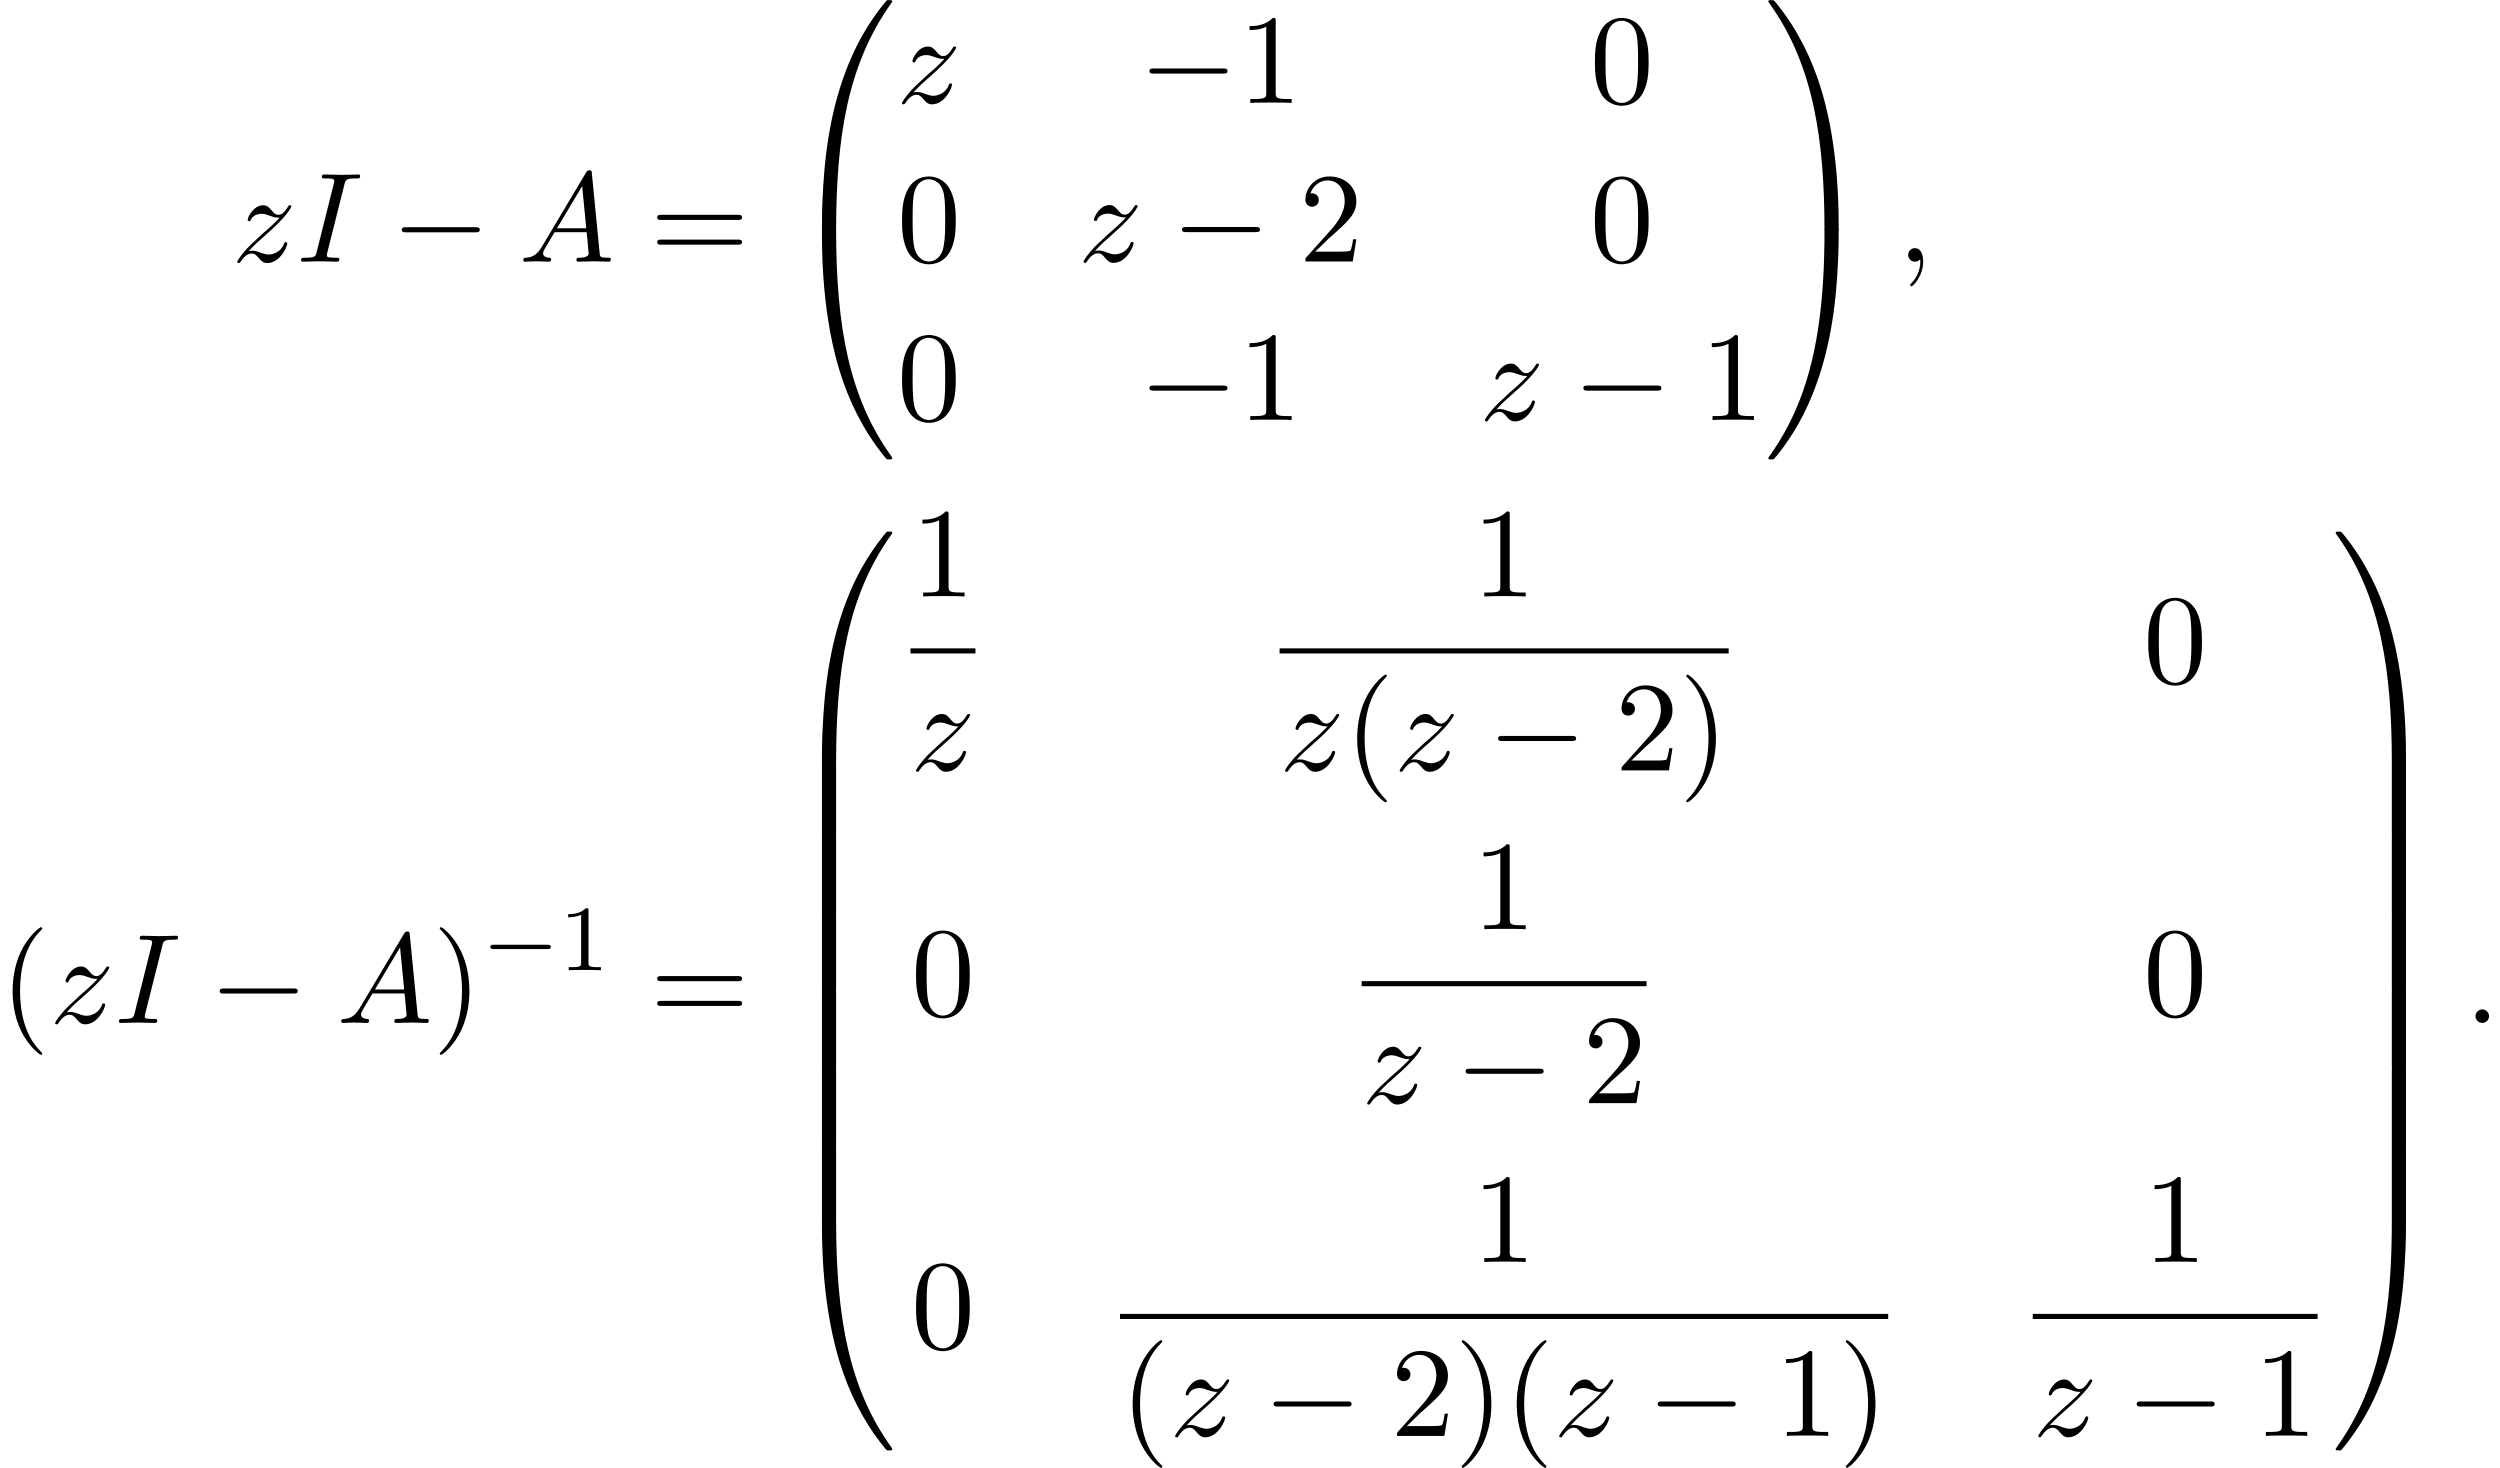 <?xml version='1.0' encoding='UTF-8'?>
<!-- This file was generated by dvisvgm 2.13.3 -->
<svg version='1.1' xmlns='http://www.w3.org/2000/svg' xmlns:xlink='http://www.w3.org/1999/xlink' width='213.652pt' height='125.442pt' viewBox='126.3 81.385 213.652 125.442'>
<defs>
<path id='g4-49' d='M2.503-5.077C2.503-5.292 2.487-5.3 2.271-5.3C1.945-4.981 1.522-4.79 .765-4.79V-4.527C.98-4.527 1.411-4.527 1.873-4.742V-.654C1.873-.359 1.849-.263 1.092-.263H.813V0C1.14-.024 1.825-.024 2.184-.024S3.236-.024 3.563 0V-.263H3.284C2.527-.263 2.503-.359 2.503-.654V-5.077Z'/>
<path id='g2-0' d='M7.189-2.509C7.375-2.509 7.571-2.509 7.571-2.727S7.375-2.945 7.189-2.945H1.287C1.102-2.945 .905-2.945 .905-2.727S1.102-2.509 1.287-2.509H7.189Z'/>
<path id='g1-0' d='M5.571-1.809C5.699-1.809 5.874-1.809 5.874-1.993S5.699-2.176 5.571-2.176H1.004C.877-2.176 .701-2.176 .701-1.993S.877-1.809 1.004-1.809H5.571Z'/>
<path id='g3-58' d='M2.095-.578C2.095-.895 1.833-1.156 1.516-1.156S.938-.895 .938-.578S1.2 0 1.516 0S2.095-.262 2.095-.578Z'/>
<path id='g3-59' d='M2.215-.011C2.215-.731 1.942-1.156 1.516-1.156C1.156-1.156 .938-.884 .938-.578C.938-.284 1.156 0 1.516 0C1.647 0 1.789-.044 1.898-.142C1.931-.164 1.942-.175 1.953-.175S1.975-.164 1.975-.011C1.975 .796 1.593 1.451 1.233 1.811C1.113 1.931 1.113 1.953 1.113 1.985C1.113 2.062 1.167 2.105 1.222 2.105C1.342 2.105 2.215 1.265 2.215-.011Z'/>
<path id='g3-65' d='M1.953-1.255C1.516-.524 1.091-.371 .611-.338C.48-.327 .382-.327 .382-.12C.382-.055 .436 0 .524 0C.818 0 1.156-.033 1.462-.033C1.822-.033 2.204 0 2.553 0C2.618 0 2.76 0 2.76-.207C2.76-.327 2.662-.338 2.585-.338C2.335-.36 2.073-.447 2.073-.72C2.073-.851 2.138-.971 2.225-1.124L3.055-2.52H5.793C5.815-2.291 5.967-.807 5.967-.698C5.967-.371 5.4-.338 5.182-.338C5.029-.338 4.92-.338 4.92-.12C4.92 0 5.051 0 5.073 0C5.52 0 5.989-.033 6.436-.033C6.709-.033 7.396 0 7.669 0C7.735 0 7.865 0 7.865-.218C7.865-.338 7.756-.338 7.615-.338C6.938-.338 6.938-.415 6.905-.731L6.24-7.549C6.218-7.767 6.218-7.811 6.033-7.811C5.858-7.811 5.815-7.735 5.749-7.625L1.953-1.255ZM3.262-2.858L5.411-6.458L5.76-2.858H3.262Z'/>
<path id='g3-73' d='M4.08-6.611C4.178-7.004 4.211-7.113 5.073-7.113C5.335-7.113 5.422-7.113 5.422-7.32C5.422-7.451 5.302-7.451 5.258-7.451C4.942-7.451 4.135-7.418 3.818-7.418C3.491-7.418 2.695-7.451 2.367-7.451C2.291-7.451 2.149-7.451 2.149-7.233C2.149-7.113 2.247-7.113 2.455-7.113C2.913-7.113 3.207-7.113 3.207-6.905C3.207-6.851 3.207-6.829 3.185-6.731L1.713-.851C1.615-.447 1.582-.338 .72-.338C.469-.338 .371-.338 .371-.12C.371 0 .502 0 .535 0C.851 0 1.647-.033 1.964-.033C2.291-.033 3.098 0 3.425 0C3.513 0 3.644 0 3.644-.207C3.644-.338 3.556-.338 3.316-.338C3.12-.338 3.065-.338 2.847-.36C2.618-.382 2.575-.425 2.575-.545C2.575-.633 2.596-.72 2.618-.796L4.08-6.611Z'/>
<path id='g3-122' d='M1.451-.905C2.04-1.538 2.356-1.811 2.749-2.149C2.749-2.16 3.425-2.738 3.818-3.131C4.855-4.145 5.095-4.669 5.095-4.713C5.095-4.822 4.996-4.822 4.975-4.822C4.898-4.822 4.865-4.8 4.811-4.702C4.484-4.178 4.255-4.004 3.993-4.004S3.6-4.167 3.436-4.353C3.229-4.604 3.044-4.822 2.684-4.822C1.865-4.822 1.364-3.807 1.364-3.578C1.364-3.524 1.396-3.458 1.495-3.458S1.615-3.513 1.636-3.578C1.844-4.08 2.476-4.091 2.564-4.091C2.793-4.091 3-4.015 3.251-3.927C3.687-3.764 3.807-3.764 4.091-3.764C3.698-3.295 2.782-2.509 2.575-2.335L1.593-1.418C.851-.687 .469-.065 .469 .011C.469 .12 .578 .12 .6 .12C.687 .12 .709 .098 .775-.022C1.025-.404 1.353-.698 1.702-.698C1.953-.698 2.062-.6 2.335-.284C2.52-.055 2.716 .12 3.033 .12C4.113 .12 4.745-1.265 4.745-1.56C4.745-1.615 4.702-1.669 4.615-1.669C4.516-1.669 4.495-1.604 4.462-1.527C4.211-.818 3.513-.611 3.153-.611C2.935-.611 2.738-.676 2.509-.753C2.138-.895 1.975-.938 1.745-.938C1.724-.938 1.549-.938 1.451-.905Z'/>
<path id='g5-40' d='M3.611 2.618C3.611 2.585 3.611 2.564 3.425 2.378C2.062 1.004 1.713-1.058 1.713-2.727C1.713-4.625 2.127-6.524 3.469-7.887C3.611-8.018 3.611-8.04 3.611-8.073C3.611-8.149 3.567-8.182 3.502-8.182C3.393-8.182 2.411-7.44 1.767-6.055C1.211-4.855 1.08-3.644 1.08-2.727C1.08-1.876 1.2-.556 1.8 .676C2.455 2.018 3.393 2.727 3.502 2.727C3.567 2.727 3.611 2.695 3.611 2.618Z'/>
<path id='g5-41' d='M3.153-2.727C3.153-3.578 3.033-4.898 2.433-6.131C1.778-7.473 .84-8.182 .731-8.182C.665-8.182 .622-8.138 .622-8.073C.622-8.04 .622-8.018 .829-7.822C1.898-6.742 2.52-5.007 2.52-2.727C2.52-.862 2.116 1.058 .764 2.433C.622 2.564 .622 2.585 .622 2.618C.622 2.684 .665 2.727 .731 2.727C.84 2.727 1.822 1.985 2.465 .6C3.022-.6 3.153-1.811 3.153-2.727Z'/>
<path id='g5-48' d='M5.018-3.491C5.018-4.364 4.964-5.236 4.582-6.044C4.08-7.091 3.185-7.265 2.727-7.265C2.073-7.265 1.276-6.982 .829-5.967C.48-5.215 .425-4.364 .425-3.491C.425-2.673 .469-1.691 .916-.862C1.385 .022 2.182 .24 2.716 .24C3.305 .24 4.135 .011 4.615-1.025C4.964-1.778 5.018-2.629 5.018-3.491ZM2.716 0C2.291 0 1.647-.273 1.451-1.32C1.331-1.975 1.331-2.978 1.331-3.622C1.331-4.32 1.331-5.04 1.418-5.629C1.625-6.927 2.444-7.025 2.716-7.025C3.076-7.025 3.796-6.829 4.004-5.749C4.113-5.138 4.113-4.309 4.113-3.622C4.113-2.804 4.113-2.062 3.993-1.364C3.829-.327 3.207 0 2.716 0Z'/>
<path id='g5-49' d='M3.207-6.982C3.207-7.244 3.207-7.265 2.956-7.265C2.28-6.567 1.32-6.567 .971-6.567V-6.229C1.189-6.229 1.833-6.229 2.4-6.513V-.862C2.4-.469 2.367-.338 1.385-.338H1.036V0C1.418-.033 2.367-.033 2.804-.033S4.189-.033 4.571 0V-.338H4.222C3.24-.338 3.207-.458 3.207-.862V-6.982Z'/>
<path id='g5-50' d='M1.385-.84L2.542-1.964C4.244-3.469 4.898-4.058 4.898-5.149C4.898-6.393 3.916-7.265 2.585-7.265C1.353-7.265 .545-6.262 .545-5.291C.545-4.68 1.091-4.68 1.124-4.68C1.309-4.68 1.691-4.811 1.691-5.258C1.691-5.542 1.495-5.825 1.113-5.825C1.025-5.825 1.004-5.825 .971-5.815C1.222-6.524 1.811-6.927 2.444-6.927C3.436-6.927 3.905-6.044 3.905-5.149C3.905-4.276 3.36-3.415 2.76-2.738L.665-.404C.545-.284 .545-.262 .545 0H4.593L4.898-1.898H4.625C4.571-1.571 4.495-1.091 4.385-.927C4.309-.84 3.589-.84 3.349-.84H1.385Z'/>
<path id='g5-61' d='M7.495-3.567C7.658-3.567 7.865-3.567 7.865-3.785S7.658-4.004 7.505-4.004H.971C.818-4.004 .611-4.004 .611-3.785S.818-3.567 .982-3.567H7.495ZM7.505-1.451C7.658-1.451 7.865-1.451 7.865-1.669S7.658-1.887 7.495-1.887H.982C.818-1.887 .611-1.887 .611-1.669S.818-1.451 .971-1.451H7.505Z'/>
<path id='g0-48' d='M4.08 19.309C4.32 19.309 4.385 19.309 4.385 19.156C4.407 11.509 5.291 5.16 9.109-.175C9.185-.273 9.185-.295 9.185-.316C9.185-.425 9.109-.425 8.935-.425S8.738-.425 8.716-.404C8.673-.371 7.287 1.222 6.185 3.415C4.745 6.295 3.84 9.6 3.436 13.571C3.404 13.909 3.175 16.178 3.175 18.764V19.189C3.185 19.309 3.251 19.309 3.48 19.309H4.08Z'/>
<path id='g0-49' d='M6.36 18.764C6.36 12.098 5.171 8.193 4.833 7.091C4.091 4.669 2.88 2.116 1.058-.131C.895-.327 .851-.382 .807-.404C.785-.415 .775-.425 .6-.425C.436-.425 .349-.425 .349-.316C.349-.295 .349-.273 .491-.076C4.287 5.225 5.138 11.771 5.149 19.156C5.149 19.309 5.215 19.309 5.455 19.309H6.055C6.284 19.309 6.349 19.309 6.36 19.189V18.764Z'/>
<path id='g0-64' d='M3.48-.545C3.251-.545 3.185-.545 3.175-.425V0C3.175 6.665 4.364 10.571 4.702 11.673C5.444 14.095 6.655 16.647 8.476 18.895C8.64 19.091 8.684 19.145 8.727 19.167C8.749 19.178 8.76 19.189 8.935 19.189S9.185 19.189 9.185 19.08C9.185 19.058 9.185 19.036 9.12 18.938C5.487 13.898 4.396 7.833 4.385-.393C4.385-.545 4.32-.545 4.08-.545H3.48Z'/>
<path id='g0-65' d='M6.36-.425C6.349-.545 6.284-.545 6.055-.545H5.455C5.215-.545 5.149-.545 5.149-.393C5.149 .731 5.138 3.327 4.855 6.044C4.265 11.684 2.815 15.589 .425 18.938C.349 19.036 .349 19.058 .349 19.08C.349 19.189 .436 19.189 .6 19.189C.775 19.189 .796 19.189 .818 19.167C.862 19.135 2.247 17.542 3.349 15.349C4.789 12.469 5.695 9.164 6.098 5.193C6.131 4.855 6.36 2.585 6.36 0V-.425Z'/>
<path id='g0-66' d='M4.385 .185C4.385-.098 4.375-.109 4.08-.109H3.48C3.185-.109 3.175-.098 3.175 .185V6.36C3.175 6.644 3.185 6.655 3.48 6.655H4.08C4.375 6.655 4.385 6.644 4.385 6.36V.185Z'/>
<path id='g0-67' d='M6.36 .185C6.36-.098 6.349-.109 6.055-.109H5.455C5.16-.109 5.149-.098 5.149 .185V6.36C5.149 6.644 5.16 6.655 5.455 6.655H6.055C6.349 6.655 6.36 6.644 6.36 6.36V.185Z'/>
</defs>
<g id='page1'>
<use x='146.104' y='103.748' xlink:href='#g3-122'/>
<use x='151.657' y='103.748' xlink:href='#g3-73'/>
<use x='159.732' y='103.748' xlink:href='#g2-0'/>
<use x='170.641' y='103.748' xlink:href='#g3-65'/>
<use x='181.853' y='103.748' xlink:href='#g5-61'/>
<use x='193.369' y='81.821' xlink:href='#g0-48'/>
<use x='193.369' y='101.458' xlink:href='#g0-64'/>
<use x='202.914' y='90.182' xlink:href='#g3-122'/>
<use x='223.63' y='90.182' xlink:href='#g2-0'/>
<use x='232.115' y='90.182' xlink:href='#g5-49'/>
<use x='262.176' y='90.182' xlink:href='#g5-48'/>
<use x='202.963' y='103.731' xlink:href='#g5-48'/>
<use x='218.43' y='103.731' xlink:href='#g3-122'/>
<use x='226.407' y='103.731' xlink:href='#g2-0'/>
<use x='237.316' y='103.731' xlink:href='#g5-50'/>
<use x='262.176' y='103.731' xlink:href='#g5-48'/>
<use x='202.963' y='117.28' xlink:href='#g5-48'/>
<use x='223.63' y='117.28' xlink:href='#g2-0'/>
<use x='232.115' y='117.28' xlink:href='#g5-49'/>
<use x='252.733' y='117.28' xlink:href='#g3-122'/>
<use x='260.71' y='117.28' xlink:href='#g2-0'/>
<use x='271.62' y='117.28' xlink:href='#g5-49'/>
<use x='277.074' y='81.821' xlink:href='#g0-49'/>
<use x='277.074' y='101.458' xlink:href='#g0-65'/>
<use x='288.438' y='103.748' xlink:href='#g3-59'/>
<use x='126.3' y='168.805' xlink:href='#g5-40'/>
<use x='130.542' y='168.805' xlink:href='#g3-122'/>
<use x='136.095' y='168.805' xlink:href='#g3-73'/>
<use x='144.171' y='168.805' xlink:href='#g2-0'/>
<use x='155.08' y='168.805' xlink:href='#g3-65'/>
<use x='163.262' y='168.805' xlink:href='#g5-41'/>
<use x='167.504' y='164.301' xlink:href='#g1-0'/>
<use x='174.091' y='164.301' xlink:href='#g4-49'/>
<use x='181.853' y='168.805' xlink:href='#g5-61'/>
<use x='193.369' y='127.241' xlink:href='#g0-48'/>
<use x='193.369' y='146.442' xlink:href='#g0-66'/>
<use x='193.369' y='152.987' xlink:href='#g0-66'/>
<use x='193.369' y='159.533' xlink:href='#g0-66'/>
<use x='193.369' y='166.078' xlink:href='#g0-66'/>
<use x='193.369' y='172.624' xlink:href='#g0-66'/>
<use x='193.369' y='179.169' xlink:href='#g0-66'/>
<use x='193.369' y='186.151' xlink:href='#g0-64'/>
<use x='204.159' y='132.36' xlink:href='#g5-49'/>
<rect x='204.11' y='136.795' height='.436' width='5.553'/>
<use x='204.11' y='147.223' xlink:href='#g3-122'/>
<use x='252.115' y='132.36' xlink:href='#g5-49'/>
<rect x='235.653' y='136.795' height='.436' width='38.379'/>
<use x='235.653' y='147.223' xlink:href='#g3-122'/>
<use x='241.206' y='147.223' xlink:href='#g5-40'/>
<use x='245.448' y='147.223' xlink:href='#g3-122'/>
<use x='253.425' y='147.223' xlink:href='#g2-0'/>
<use x='264.334' y='147.223' xlink:href='#g5-50'/>
<use x='269.789' y='147.223' xlink:href='#g5-41'/>
<use x='309.465' y='139.74' xlink:href='#g5-48'/>
<use x='204.159' y='168.178' xlink:href='#g5-48'/>
<use x='252.115' y='160.798' xlink:href='#g5-49'/>
<rect x='242.672' y='165.233' height='.436' width='24.341'/>
<use x='242.672' y='175.661' xlink:href='#g3-122'/>
<use x='250.649' y='175.661' xlink:href='#g2-0'/>
<use x='261.558' y='175.661' xlink:href='#g5-50'/>
<use x='309.465' y='168.178' xlink:href='#g5-48'/>
<use x='204.159' y='196.616' xlink:href='#g5-48'/>
<use x='252.115' y='189.236' xlink:href='#g5-49'/>
<rect x='222.016' y='193.67' height='.436' width='65.651'/>
<use x='222.016' y='204.099' xlink:href='#g5-40'/>
<use x='226.259' y='204.099' xlink:href='#g3-122'/>
<use x='234.236' y='204.099' xlink:href='#g2-0'/>
<use x='245.145' y='204.099' xlink:href='#g5-50'/>
<use x='250.6' y='204.099' xlink:href='#g5-41'/>
<use x='254.842' y='204.099' xlink:href='#g5-40'/>
<use x='259.084' y='204.099' xlink:href='#g3-122'/>
<use x='267.062' y='204.099' xlink:href='#g2-0'/>
<use x='277.971' y='204.099' xlink:href='#g5-49'/>
<use x='283.425' y='204.099' xlink:href='#g5-41'/>
<use x='309.465' y='189.236' xlink:href='#g5-49'/>
<rect x='300.021' y='193.67' height='.436' width='24.341'/>
<use x='300.021' y='204.099' xlink:href='#g3-122'/>
<use x='307.999' y='204.099' xlink:href='#g2-0'/>
<use x='318.908' y='204.099' xlink:href='#g5-49'/>
<use x='325.558' y='127.241' xlink:href='#g0-49'/>
<use x='325.558' y='146.442' xlink:href='#g0-67'/>
<use x='325.558' y='152.987' xlink:href='#g0-67'/>
<use x='325.558' y='159.533' xlink:href='#g0-67'/>
<use x='325.558' y='166.078' xlink:href='#g0-67'/>
<use x='325.558' y='172.624' xlink:href='#g0-67'/>
<use x='325.558' y='179.169' xlink:href='#g0-67'/>
<use x='325.558' y='186.151' xlink:href='#g0-65'/>
<use x='336.921' y='168.805' xlink:href='#g3-58'/>
</g>
</svg><!--Rendered by QuickLaTeX.com-->